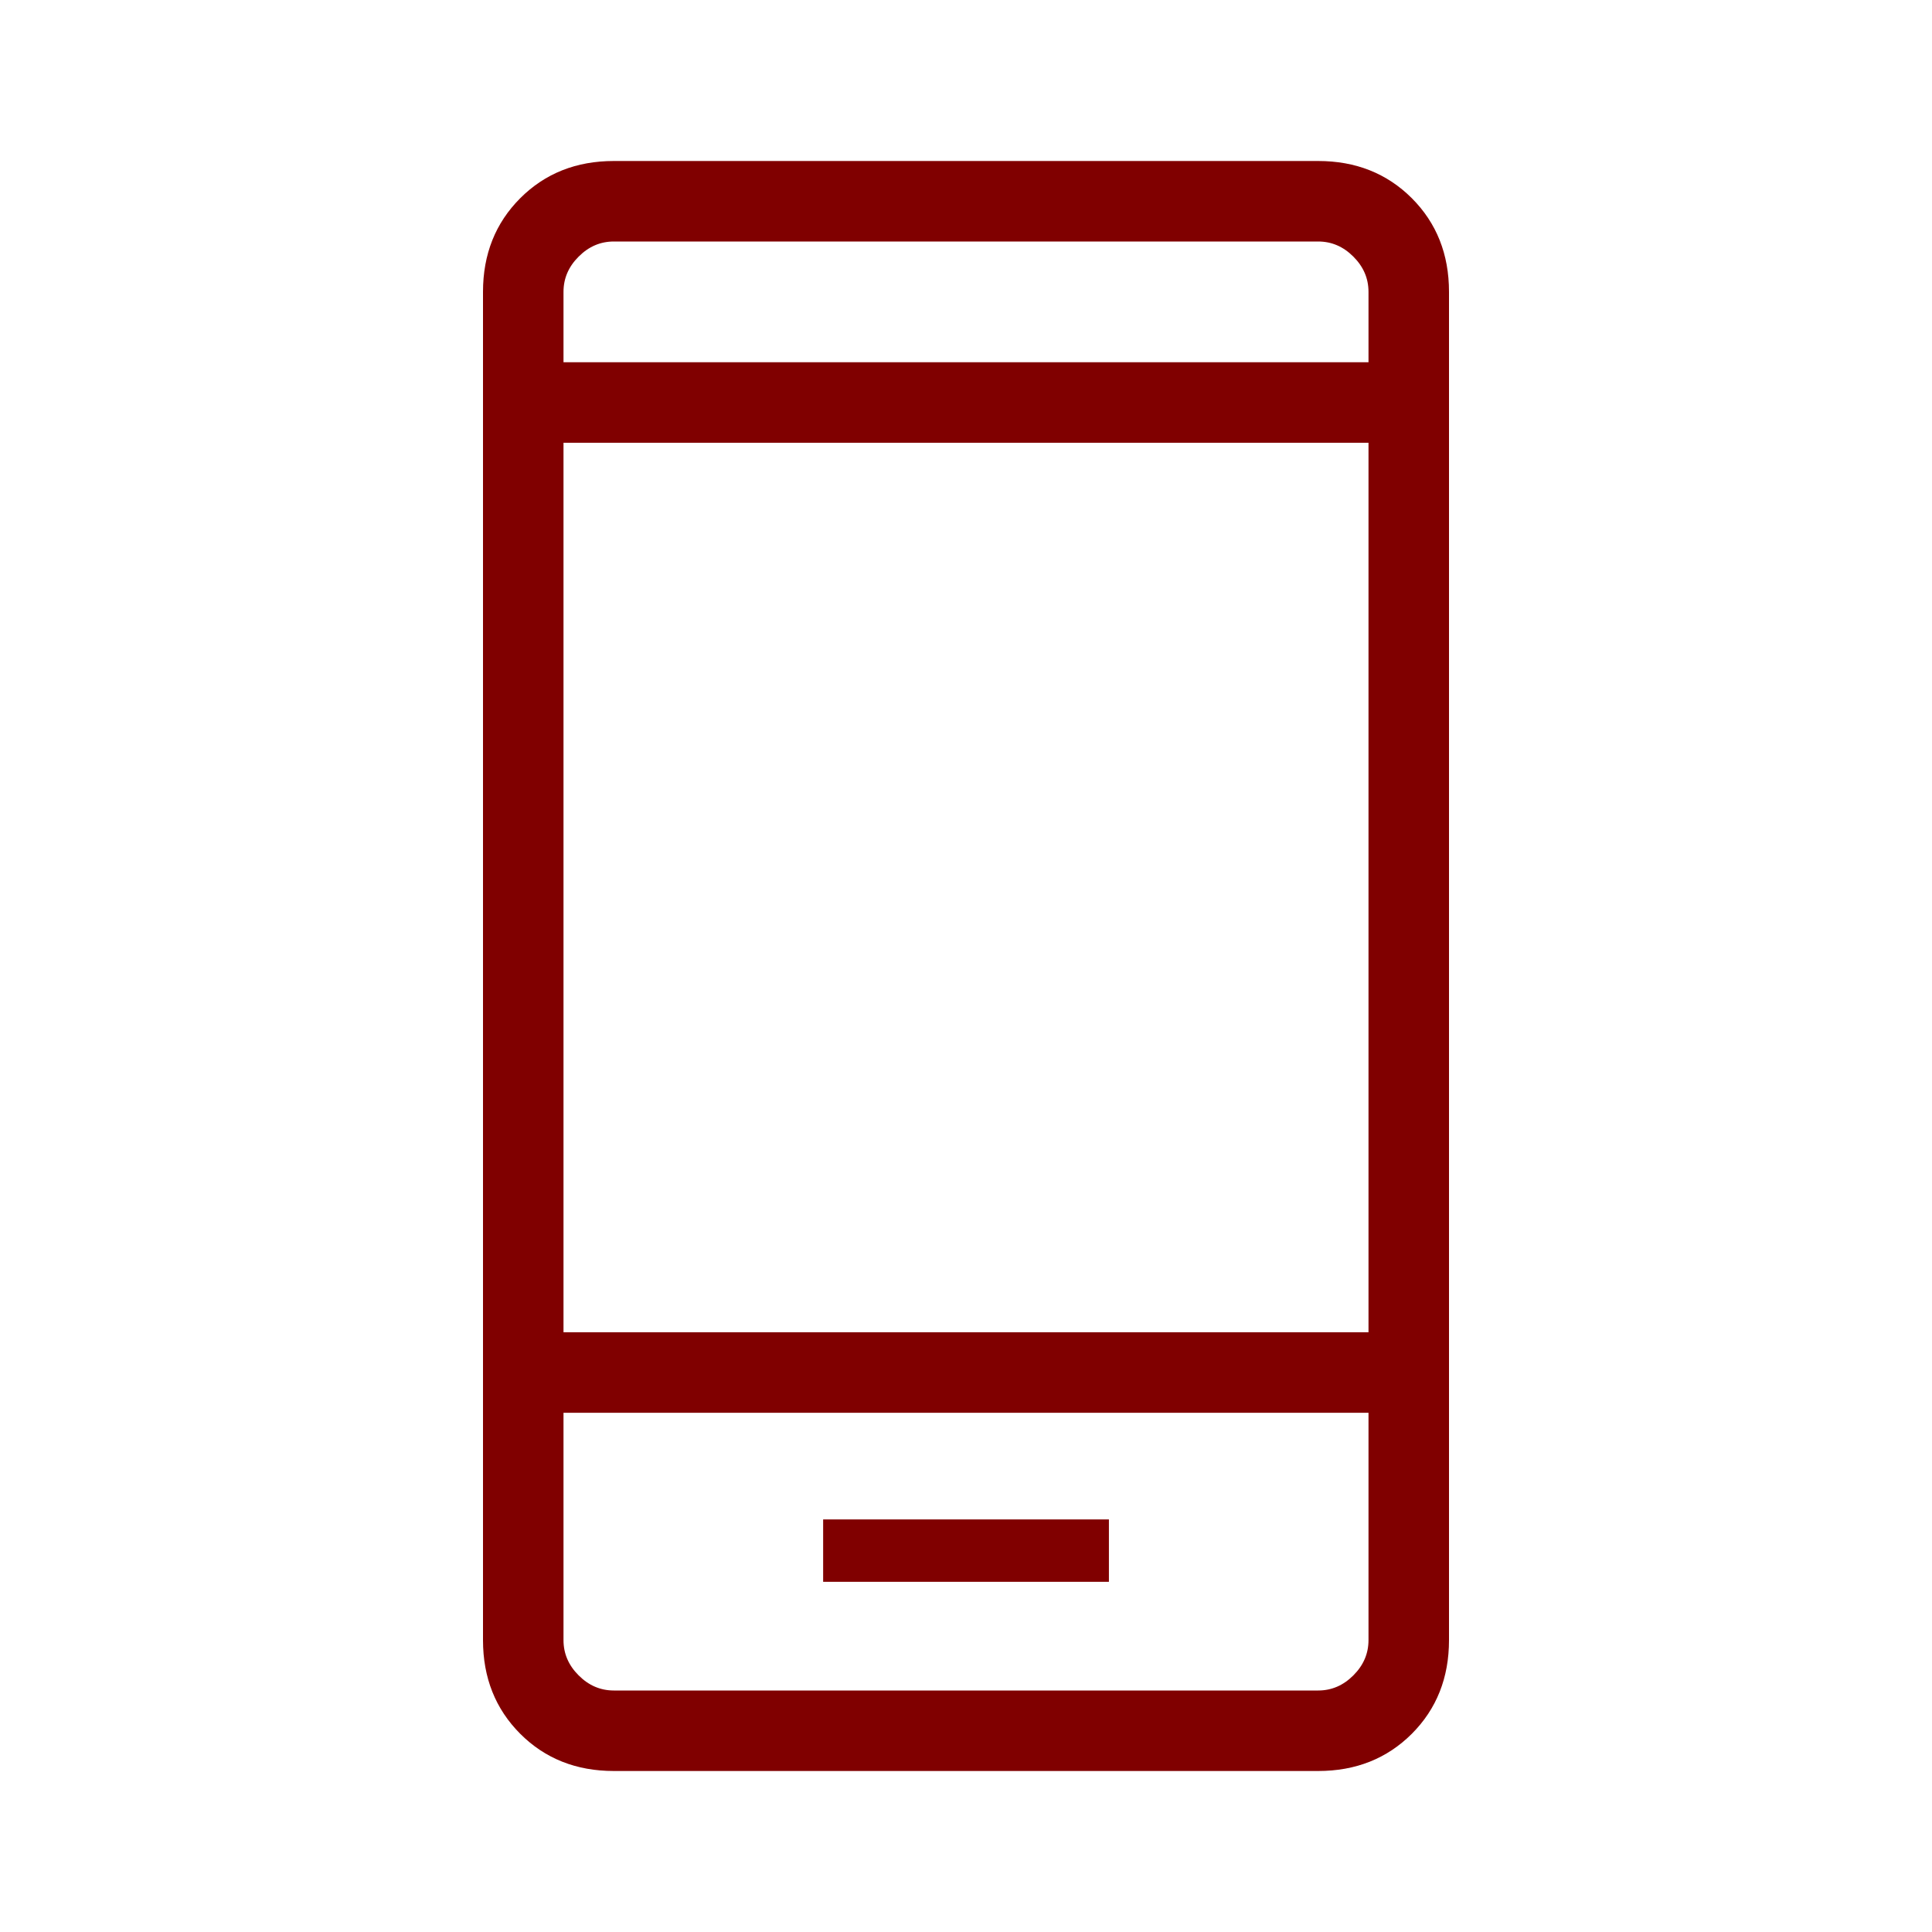 <?xml version="1.0" encoding="UTF-8"?>
<svg xmlns="http://www.w3.org/2000/svg" width="36" height="36" viewBox="0 0 36 36" fill="none">
  <mask id="mask0_2645_5582" style="mask-type:alpha" maskUnits="userSpaceOnUse" x="0" y="0" width="36" height="36">
    <rect width="36" height="36" fill="#D9D9D9"></rect>
  </mask>
  <g mask="url(#mask0_2645_5582)">
    <path d="M15.338 29.475H20.663V28.312H15.338V29.475ZM11.438 33C10.738 33 10.156 32.769 9.694 32.307C9.232 31.844 9 31.262 9 30.562V5.438C9 4.737 9.232 4.156 9.694 3.693C10.156 3.231 10.738 3 11.438 3H24.562C25.262 3 25.844 3.231 26.307 3.693C26.769 4.156 27 4.737 27 5.438V30.562C27 31.262 26.769 31.844 26.307 32.307C25.844 32.769 25.262 33 24.562 33H11.438ZM10.5 26.325V30.562C10.5 30.812 10.594 31.031 10.782 31.218C10.969 31.406 11.188 31.5 11.438 31.5H24.562C24.812 31.5 25.031 31.406 25.218 31.218C25.406 31.031 25.5 30.812 25.5 30.562V26.325H10.5ZM10.5 24.825H25.5V8.25H10.5V24.825ZM10.5 6.75H25.5V5.438C25.5 5.188 25.406 4.969 25.218 4.782C25.031 4.594 24.812 4.5 24.562 4.5H11.438C11.188 4.5 10.969 4.594 10.782 4.782C10.594 4.969 10.5 5.188 10.5 5.438V6.75ZM10.5 26.325V31.5V30.562V26.325Z" fill="#800000"></path>
  </g>
</svg>
